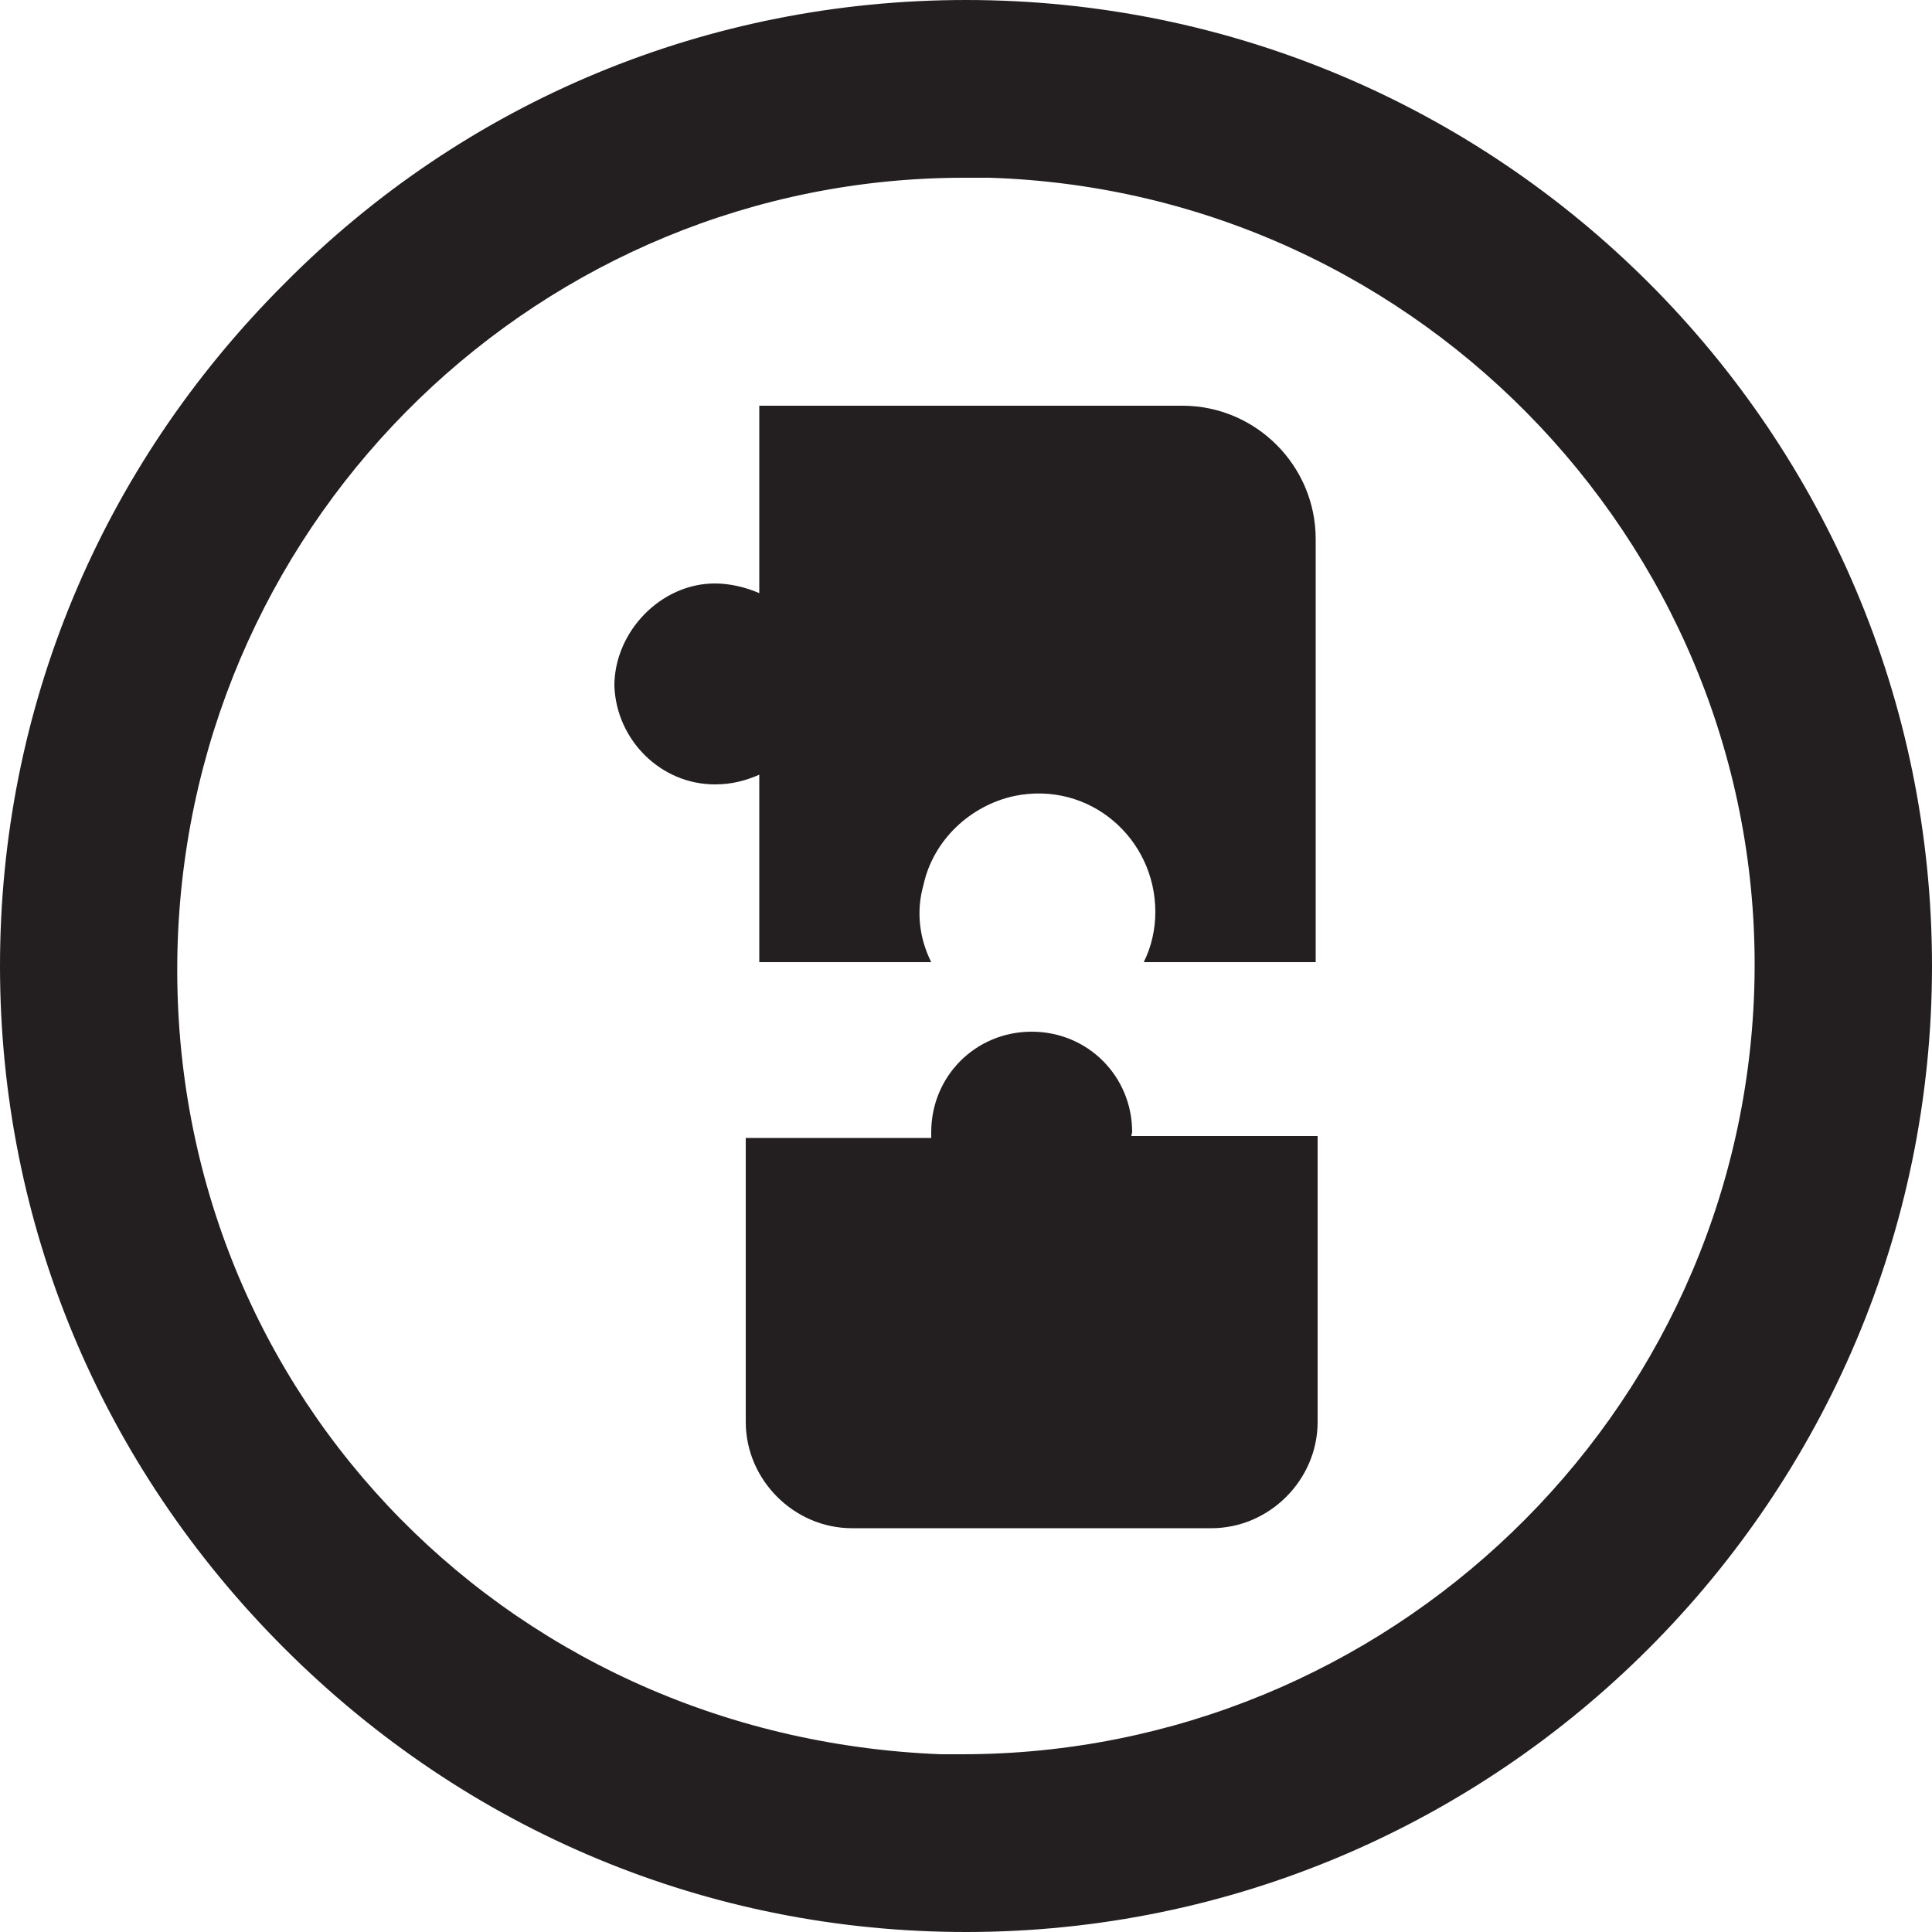 <?xml version="1.0" encoding="utf-8"?>
<!-- Generator: Adobe Illustrator 27.0.0, SVG Export Plug-In . SVG Version: 6.00 Build 0)  -->
<svg version="1.1" id="Layer_1" xmlns="http://www.w3.org/2000/svg" xmlns:xlink="http://www.w3.org/1999/xlink" x="0px" y="0px"
	 viewBox="0 0 100 100" style="enable-background:new 0 0 100 100;" xml:space="preserve">
<style type="text/css">
	.st0{fill:#231F20;}
</style>
<g>
	<path class="st0" d="M50,0C50,0,50,0,50,0C36.7,0,24.1,5.2,14.7,14.7C5.2,24.2,0,36.7,0,50c0,13.3,5.2,25.8,14.7,35.3
		c9.5,9.5,22,14.7,35.3,14.7c0,0,0,0,0,0c27.6,0,50-22.5,50-50C100,22.4,77.6,0,50,0z M49.8,90.8c-0.4,0-0.8,0-1.1,0h0
		C25.8,89.9,8.4,71.4,9.2,48.7C10,26.6,28.1,9.2,49.9,9.2c0.4,0,0.9,0,1.3,0c22.5,0.7,40.3,19.6,39.6,42
		C90.1,73.3,71.8,90.8,49.8,90.8z"/>
	<g>
		<path class="st0" d="M58.6,58.6c0-2.9-2.3-5.2-5.2-5.2c-2.9,0-5.2,2.3-5.2,5.2c0,0.1,0,0.2,0,0.3h-9.6v14.7c0,3,2.5,5.5,5.5,5.5
			h18.6c3,0,5.5-2.5,5.5-5.5V58.8h-9.6C58.5,58.8,58.6,58.7,58.6,58.6z"/>
		<path class="st0" d="M39.3,40.1v9.7h8.9c-0.6-1.2-0.8-2.6-0.4-4c0.5-2.3,2.4-4.1,4.7-4.6c3.9-0.8,7.3,2.2,7.3,6
			c0,0.9-0.2,1.8-0.6,2.6h8.9V27.9c0-3.8-3.1-6.9-6.9-6.9H39.3v9.7c-0.7-0.3-1.5-0.5-2.3-0.5c-2.8,0-5.2,2.5-5.2,5.3
			c0.1,2.8,2.4,5.1,5.2,5.1C37.9,40.6,38.6,40.4,39.3,40.1z"/>
	</g>
</g>
</svg>
